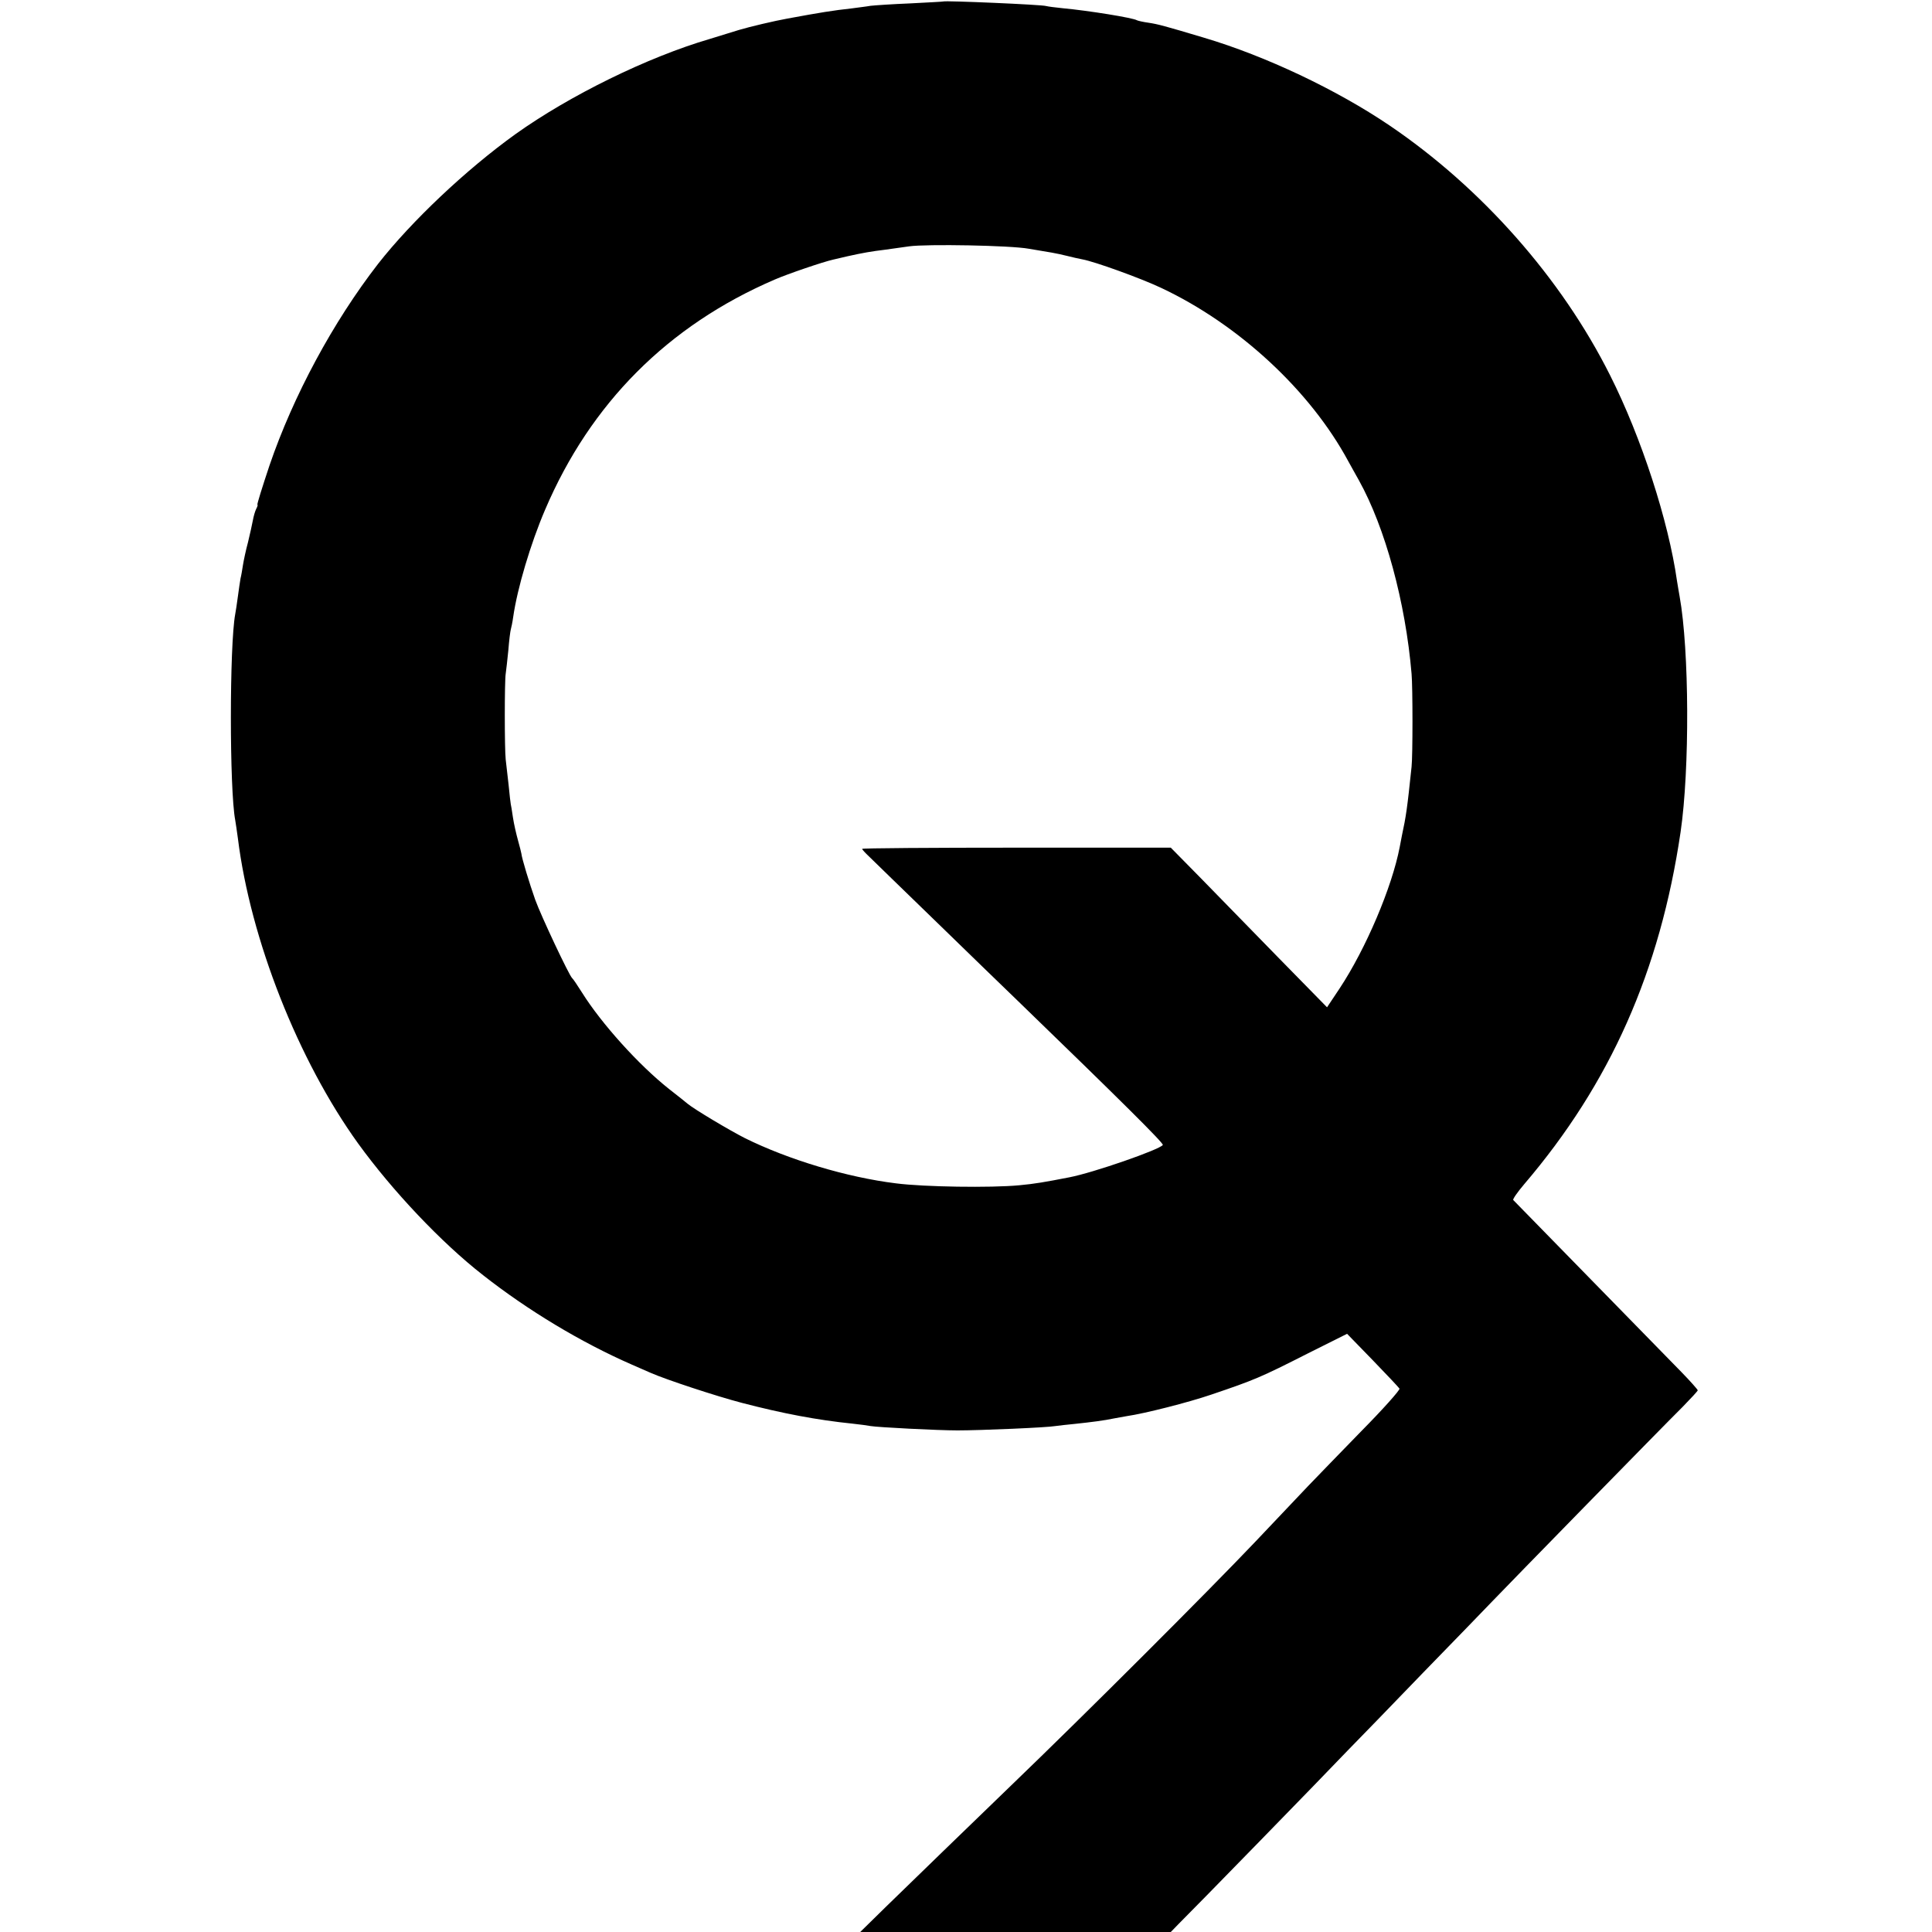 <?xml version="1.0" standalone="no"?>
<!DOCTYPE svg PUBLIC "-//W3C//DTD SVG 20010904//EN"
 "http://www.w3.org/TR/2001/REC-SVG-20010904/DTD/svg10.dtd">
<svg version="1.0" xmlns="http://www.w3.org/2000/svg"
 width="800pt" height="800pt" viewBox="0 0 800 800"
 preserveAspectRatio="xMidYMid meet">
<g transform="translate(0,800) scale(0.1,-0.1)"
fill="#000000" stroke="none">
<path d="M3907 7994 c-1 -1 -63 -4 -137 -8 -74 -3 -148 -8 -165 -10 -16 -3
-52 -7 -80 -11 -74 -8 -130 -17 -265 -42 -51 -9 -157 -34 -200 -47 -25 -8 -79
-24 -120 -37 -260 -76 -582 -235 -805 -394 -206 -148 -431 -361 -569 -537
-187 -241 -352 -548 -450 -835 -30 -90 -53 -163 -50 -163 2 0 0 -8 -5 -17 -5
-10 -11 -31 -14 -48 -3 -16 -12 -57 -20 -90 -9 -33 -18 -76 -21 -95 -3 -19 -7
-44 -10 -55 -2 -11 -7 -45 -11 -75 -4 -30 -9 -63 -11 -73 -24 -129 -24 -728 0
-853 2 -12 7 -45 11 -75 52 -419 250 -920 498 -1264 142 -196 344 -410 517
-545 186 -146 405 -278 615 -370 28 -12 64 -28 80 -35 64 -28 270 -96 377
-124 169 -44 311 -71 458 -86 30 -3 64 -8 75 -10 28 -5 277 -18 360 -18 95 0
374 12 405 18 14 2 50 6 81 9 66 7 122 14 164 23 17 3 39 7 50 9 76 11 256 57
350 89 180 61 204 71 401 171 l162 81 106 -109 c58 -60 108 -113 111 -118 3
-5 -68 -85 -159 -177 -90 -92 -189 -195 -221 -228 -31 -33 -129 -136 -218
-230 -193 -203 -695 -705 -1012 -1010 -236 -228 -335 -324 -517 -501 l-106
-104 643 0 643 0 33 34 c51 50 602 615 697 715 46 47 188 193 315 325 128 131
256 264 286 295 67 70 704 722 789 806 34 35 62 65 62 68 0 3 -30 37 -67 75
-56 57 -678 694 -697 713 -3 3 17 32 45 65 357 418 563 883 648 1459 38 260
36 753 -4 975 -3 14 -7 43 -11 65 -35 247 -147 593 -277 851 -202 403 -533
777 -914 1035 -219 148 -512 287 -768 363 -164 49 -190 56 -230 62 -22 3 -43
8 -47 10 -15 10 -200 40 -308 50 -30 3 -61 7 -68 9 -17 6 -419 23 -425 19z
m353 -1024 c36 -6 79 -13 95 -16 17 -3 46 -9 65 -14 19 -5 47 -11 62 -14 50
-9 239 -77 326 -118 321 -151 617 -425 775 -718 11 -19 30 -55 44 -79 109
-196 193 -505 218 -801 5 -55 5 -341 0 -385 -18 -173 -23 -206 -40 -285 -3
-14 -7 -35 -9 -47 -32 -167 -140 -421 -249 -586 l-52 -78 -199 203 c-109 112
-254 260 -323 331 l-125 127 -639 0 c-352 0 -639 -2 -639 -5 0 -3 13 -17 29
-32 16 -16 142 -138 281 -273 139 -135 287 -279 330 -320 437 -423 609 -594
605 -601 -12 -19 -288 -115 -387 -134 -103 -20 -143 -27 -208 -33 -116 -11
-394 -7 -510 8 -203 25 -445 98 -625 187 -65 33 -209 119 -237 142 -7 6 -42
34 -78 62 -125 99 -280 271 -360 399 -19 30 -37 57 -41 60 -12 10 -129 258
-153 325 -24 68 -55 170 -57 190 -1 6 -7 30 -14 55 -7 25 -17 68 -21 95 -4 28
-8 52 -9 55 -1 3 -5 39 -9 80 -5 41 -10 89 -12 105 -5 44 -5 326 0 355 2 14 7
58 11 98 3 40 8 78 10 85 2 7 7 30 10 52 17 119 72 304 132 444 188 441 509
763 950 953 55 24 202 74 243 83 8 2 35 8 60 14 63 14 97 20 155 27 28 4 73
10 100 14 72 10 419 4 495 -10z"/>
</g>
</svg>
